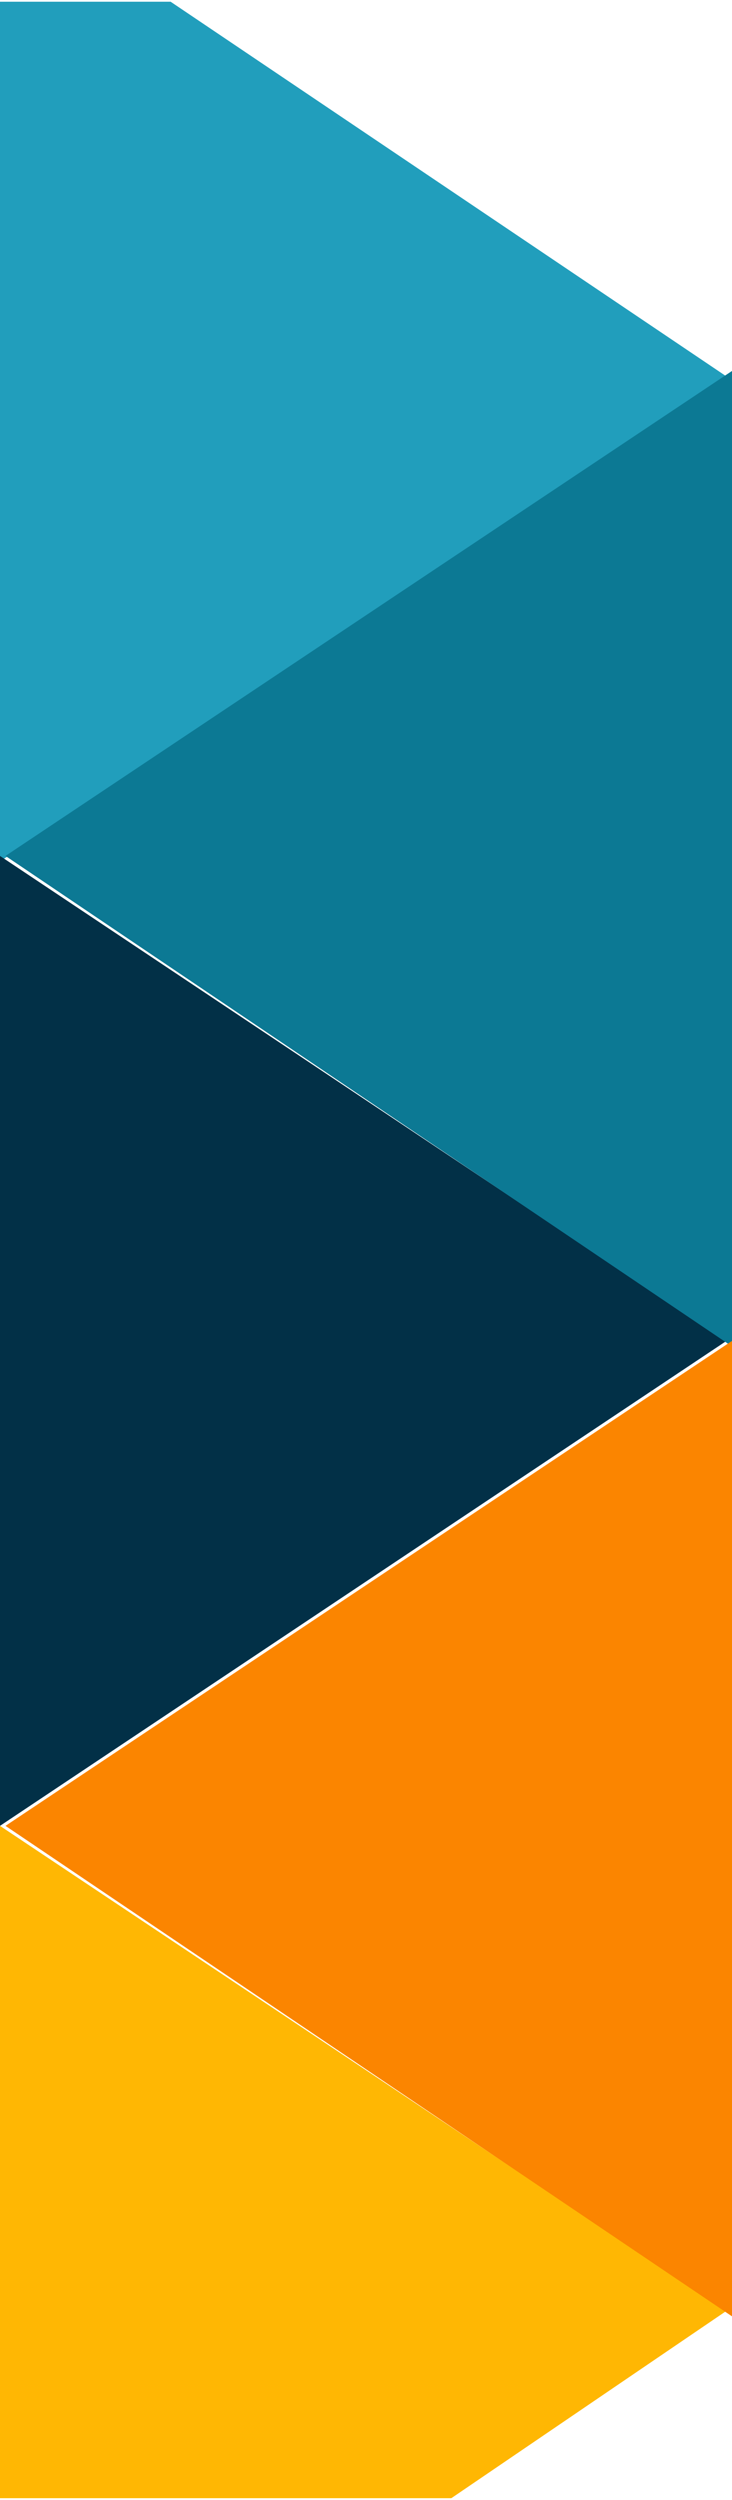 <?xml version="1.0" encoding="UTF-8"?>
<!DOCTYPE svg PUBLIC "-//W3C//DTD SVG 1.1//EN" "http://www.w3.org/Graphics/SVG/1.1/DTD/svg11.dtd">
<!-- Creator: CorelDRAW -->
<svg xmlns="http://www.w3.org/2000/svg" xml:space="preserve" width="0.991mm" height="3.38mm" version="1.1" shape-rendering="geometricPrecision" text-rendering="geometricPrecision" image-rendering="optimizeQuality" fill-rule="evenodd" clip-rule="evenodd"
viewBox="0 0 1.33 4.53"
 xmlns:xlink="http://www.w3.org/1999/xlink"
 xmlns:xodm="http://www.corel.com/coreldraw/odm/2003">
 <g id="Layer_x0020_1">
  <g id="_1893103689584">
   <polygon fill="#219EBC" points="-0,1.56 1.32,0.68 0.31,0 -0,0 "/>
   <polygon fill="#023047" points="-0,3.31 1.32,2.43 -0,1.55 "/>
   <polygon fill="#FFB703" points="0.82,4.53 1.32,4.19 -0,3.31 -0,4.53 "/>
   <polygon fill="#0C7994" points="1.33,2.44 0.01,1.55 1.33,0.67 "/>
   <polygon fill="#FB8500" points="1.33,4.2 0.01,3.31 1.33,2.43 "/>
  </g>
 </g>
</svg>
